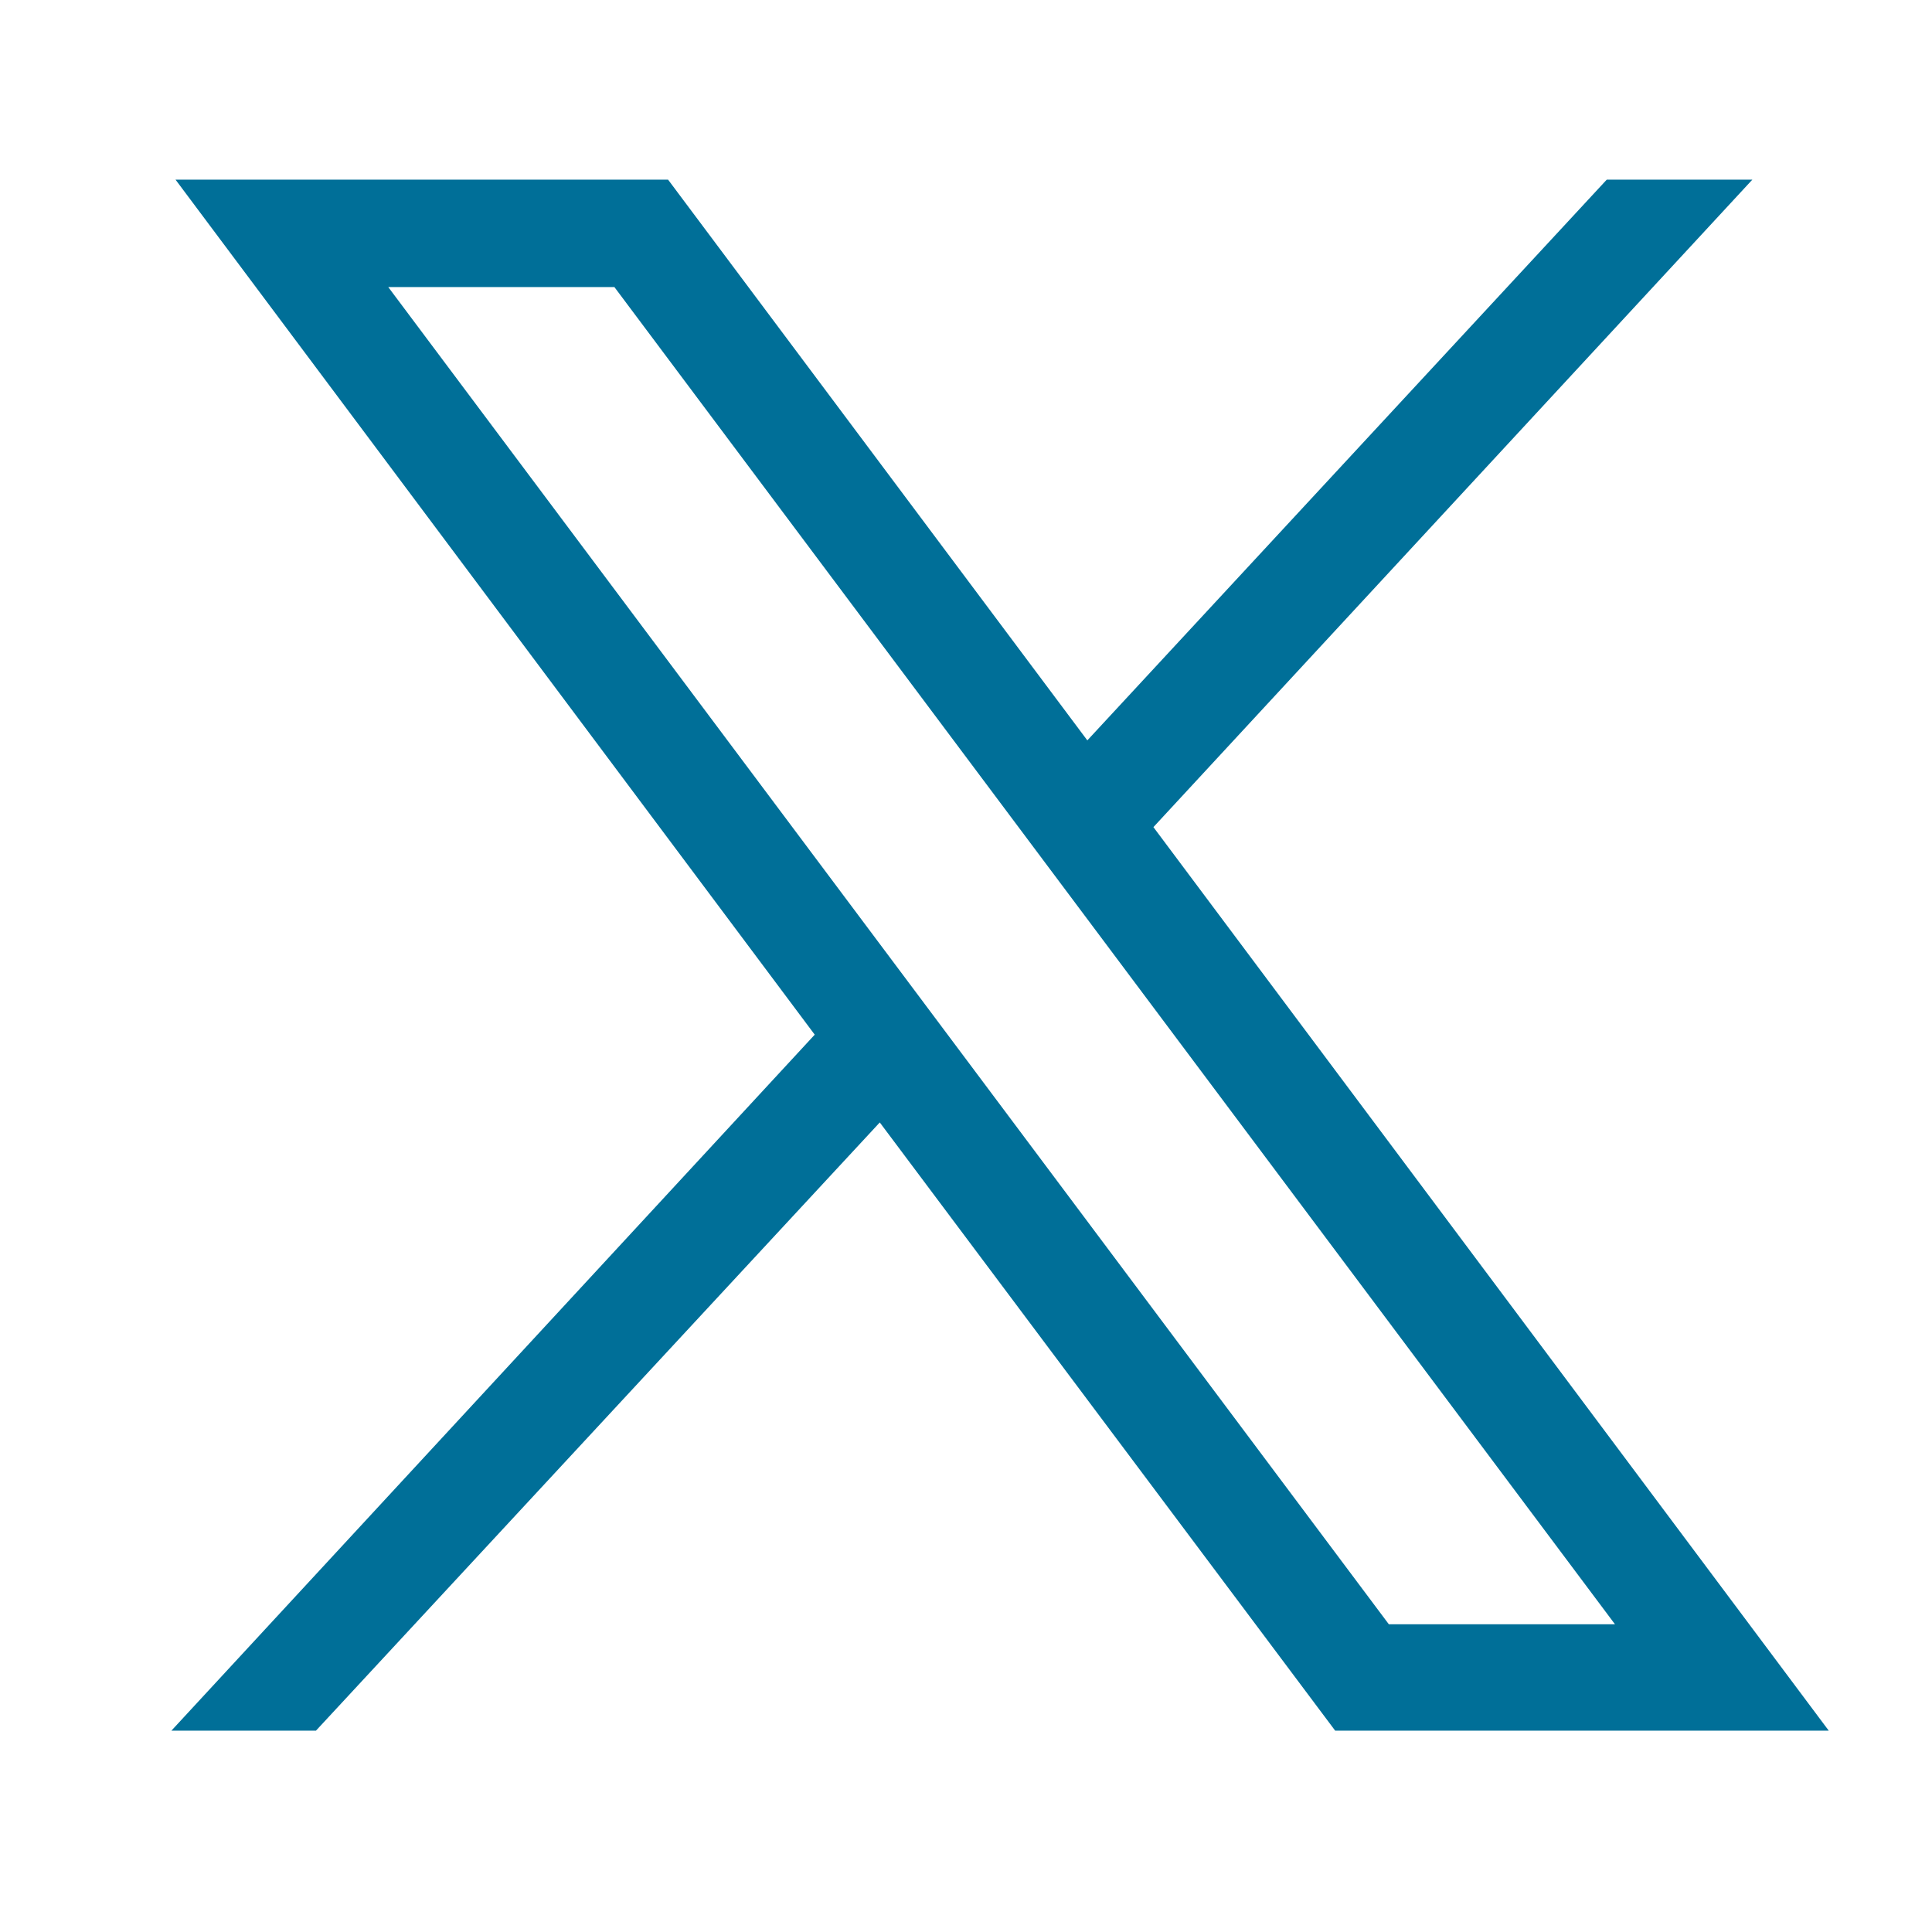 <svg version="1.1" id="Layer_1" xmlns="http://www.w3.org/2000/svg" x="0" y="0" viewBox="0 0 187.1 187.1" xml:space="preserve"><style type="text/css">.st0{fill:#006f98}</style><path id="Path_224" class="st0" d="M37.6 27.8h21.9l96.9 129.5h-21.9L37.6 27.8zm118-10.4l-50.3 54.3-40.6-54.3H17l61.9 82.8-62.3 67.4h14l54.6-58.9 44.1 58.9h47.8l-65.4-87.5 58-62.7h-14.1z"/></svg>